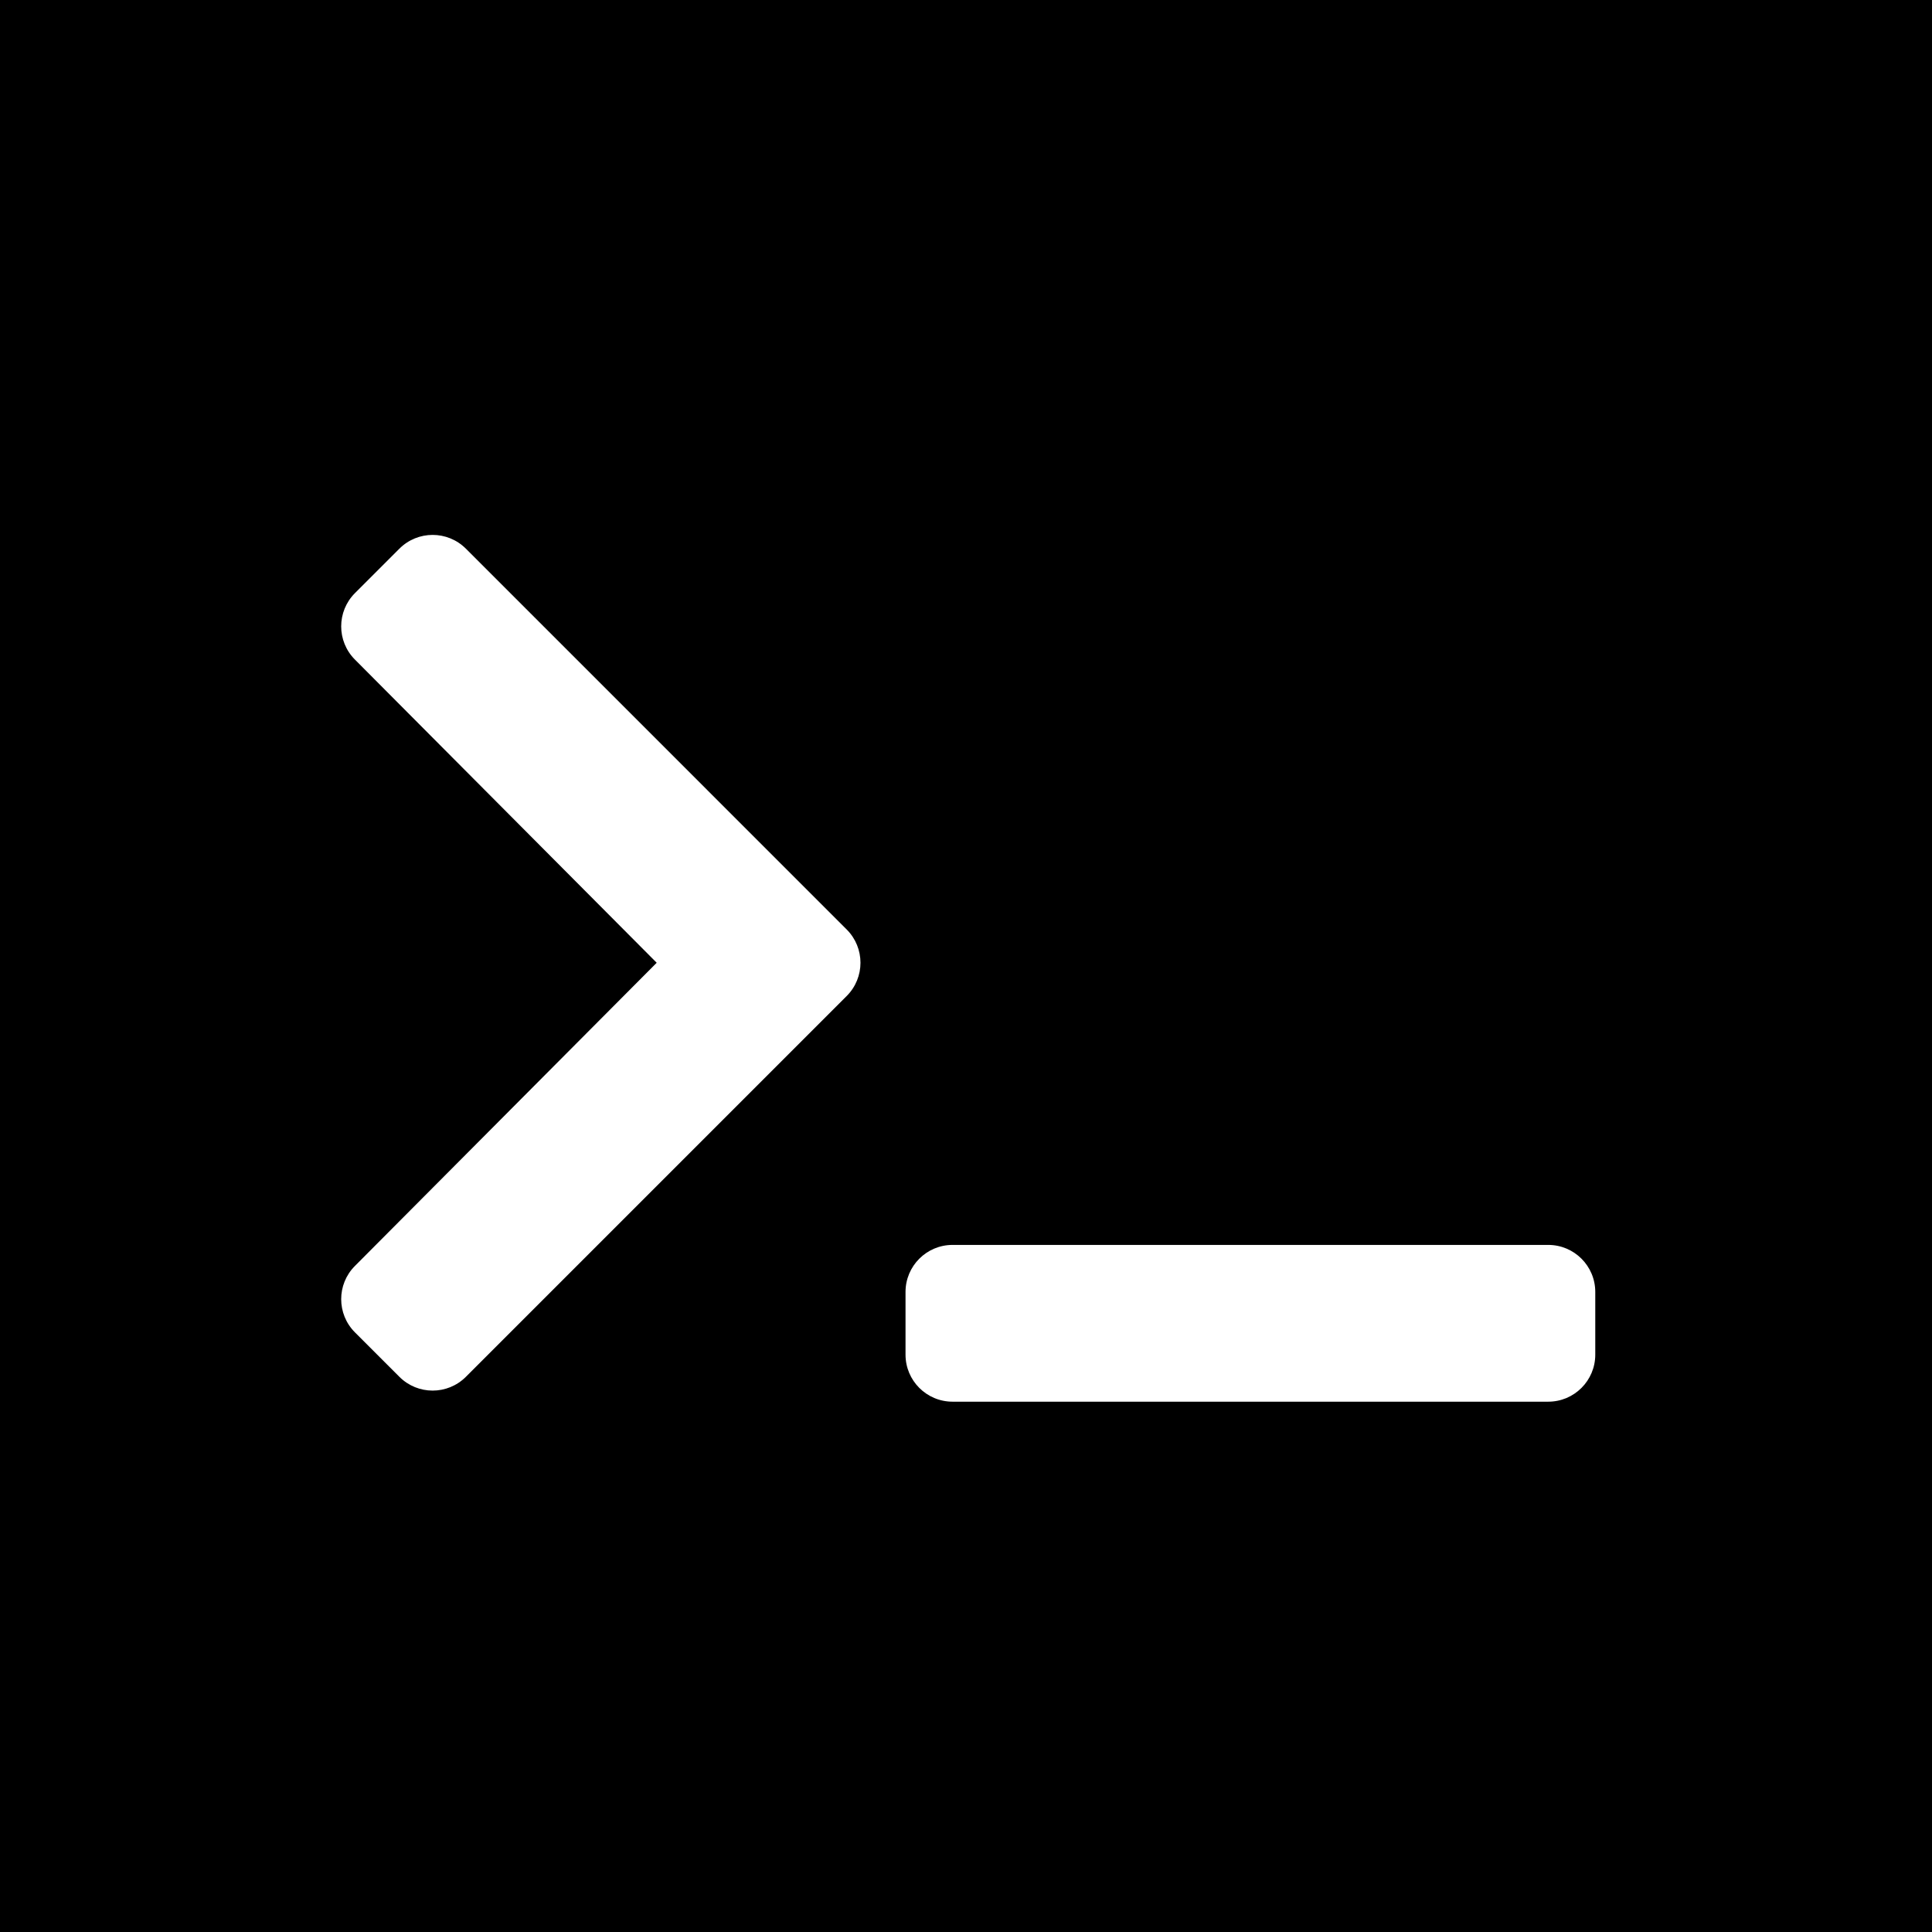 <svg xmlns="http://www.w3.org/2000/svg" xmlns:xlink="http://www.w3.org/1999/xlink" width="500" zoomAndPan="magnify" viewBox="0 0 375 375" height="500" preserveAspectRatio="xMidYMid meet" version="1.0"><defs><clipPath id="17e4bdf492"><path d="M 66 103 L 309.852 103 L 309.852 272.258 L 66 272.258 Z M 66 103 " clip-rule="nonzero"/></clipPath><clipPath id="6aa3b66ba2"><path d="M 22.281 255.562 L 27.531 255.562 L 27.531 259.312 L 22.281 259.312 Z M 22.281 255.562 " clip-rule="nonzero"/></clipPath></defs><rect x="-37.5" width="450" fill="#ffffff" y="-37.5" height="450" fill-opacity="1"/><rect x="-37.5" width="450" fill="#000000" y="-37.5" height="450" fill-opacity="1"/><g clip-path="url(#17e4bdf492)"><path fill="#ffffff" d="M 164.344 193.324 L 90.43 267.238 C 86.863 270.805 81.086 270.805 77.52 267.238 L 68.898 258.617 C 65.34 255.059 65.332 249.293 68.883 245.727 L 127.465 186.871 L 68.883 128.016 C 65.332 124.449 65.34 118.68 68.898 115.121 L 77.52 106.5 C 81.086 102.934 86.863 102.934 90.43 106.5 L 164.344 180.414 C 167.91 183.98 167.91 189.758 164.344 193.324 Z M 309.641 262.938 L 309.641 250.766 C 309.641 245.727 305.555 241.637 300.512 241.637 L 184.891 241.637 C 179.848 241.637 175.762 245.727 175.762 250.766 L 175.762 262.938 C 175.762 267.977 179.848 272.066 184.891 272.066 L 300.512 272.066 C 305.555 272.066 309.641 267.977 309.641 262.938 Z M 309.641 262.938 " fill-opacity="1" fill-rule="nonzero"/></g><g clip-path="url(#6aa3b66ba2)"><path fill="#000000" d="M 24.566 257.438 C 24.566 257.473 24.551 257.496 24.527 257.52 L 22.477 259.266 C 22.418 259.312 22.367 259.309 22.316 259.258 C 22.266 259.203 22.27 259.148 22.324 259.102 L 24.281 257.438 L 22.324 255.773 C 22.27 255.727 22.266 255.676 22.316 255.621 C 22.367 255.566 22.418 255.562 22.477 255.613 L 24.527 257.355 C 24.551 257.379 24.566 257.406 24.566 257.438 Z M 27.41 259.074 L 24.68 259.074 C 24.602 259.074 24.566 259.109 24.566 259.184 C 24.566 259.258 24.602 259.293 24.68 259.293 L 27.41 259.293 C 27.488 259.293 27.527 259.258 27.527 259.184 C 27.527 259.109 27.488 259.074 27.41 259.074 Z M 27.41 259.074 " fill-opacity="1" fill-rule="nonzero"/></g></svg>